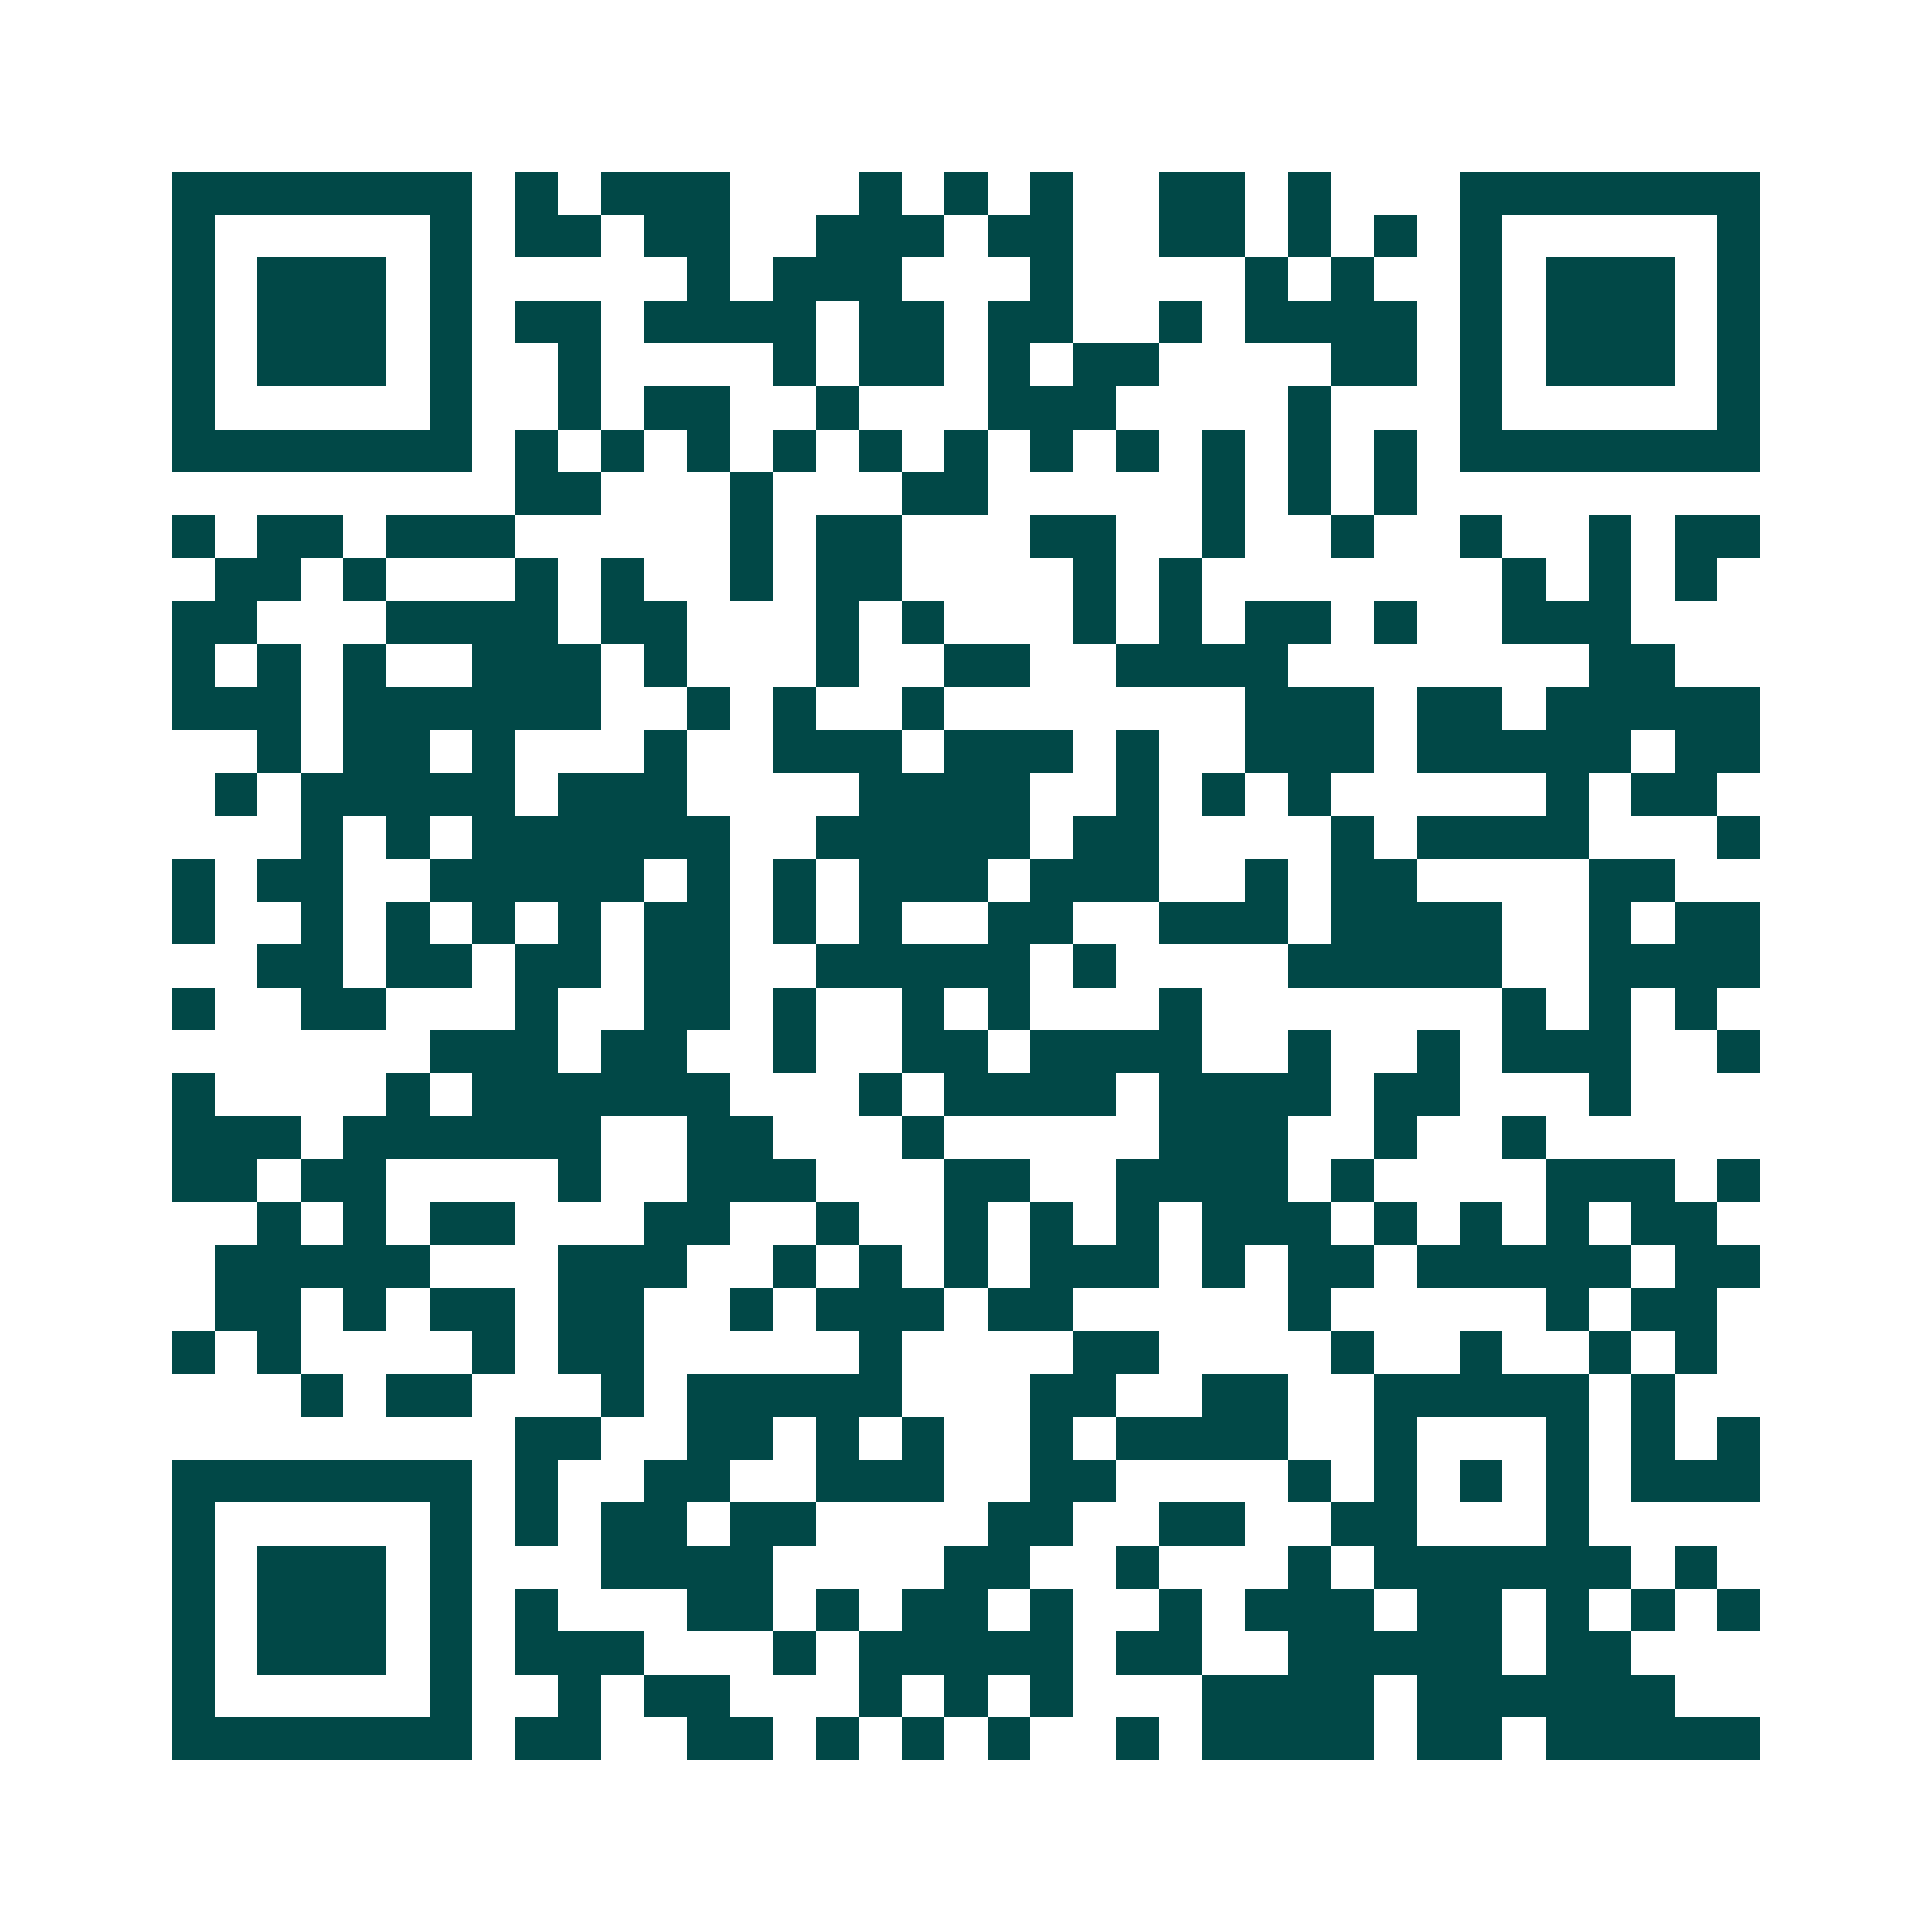 <svg xmlns="http://www.w3.org/2000/svg" width="200" height="200" viewBox="0 0 45 45" shape-rendering="crispEdges"><path fill="#ffffff" d="M0 0h45v45H0z"/><path stroke="#014847" d="M4 4.5h7m1 0h1m1 0h3m3 0h1m1 0h1m1 0h1m2 0h2m1 0h1m3 0h7M4 5.5h1m5 0h1m1 0h2m1 0h2m2 0h3m1 0h2m2 0h2m1 0h1m1 0h1m1 0h1m5 0h1M4 6.5h1m1 0h3m1 0h1m5 0h1m1 0h3m3 0h1m4 0h1m1 0h1m2 0h1m1 0h3m1 0h1M4 7.5h1m1 0h3m1 0h1m1 0h2m1 0h4m1 0h2m1 0h2m2 0h1m1 0h4m1 0h1m1 0h3m1 0h1M4 8.5h1m1 0h3m1 0h1m2 0h1m4 0h1m1 0h2m1 0h1m1 0h2m4 0h2m1 0h1m1 0h3m1 0h1M4 9.5h1m5 0h1m2 0h1m1 0h2m2 0h1m3 0h3m4 0h1m3 0h1m5 0h1M4 10.5h7m1 0h1m1 0h1m1 0h1m1 0h1m1 0h1m1 0h1m1 0h1m1 0h1m1 0h1m1 0h1m1 0h1m1 0h7M12 11.5h2m3 0h1m3 0h2m5 0h1m1 0h1m1 0h1M4 12.5h1m1 0h2m1 0h3m5 0h1m1 0h2m3 0h2m2 0h1m2 0h1m2 0h1m2 0h1m1 0h2M5 13.5h2m1 0h1m3 0h1m1 0h1m2 0h1m1 0h2m4 0h1m1 0h1m7 0h1m1 0h1m1 0h1M4 14.5h2m3 0h4m1 0h2m3 0h1m1 0h1m3 0h1m1 0h1m1 0h2m1 0h1m2 0h3M4 15.5h1m1 0h1m1 0h1m2 0h3m1 0h1m3 0h1m2 0h2m2 0h4m7 0h2M4 16.5h3m1 0h6m2 0h1m1 0h1m2 0h1m7 0h3m1 0h2m1 0h5M6 17.5h1m1 0h2m1 0h1m3 0h1m2 0h3m1 0h3m1 0h1m2 0h3m1 0h5m1 0h2M5 18.5h1m1 0h5m1 0h3m4 0h4m2 0h1m1 0h1m1 0h1m5 0h1m1 0h2M7 19.5h1m1 0h1m1 0h6m2 0h5m1 0h2m4 0h1m1 0h4m3 0h1M4 20.5h1m1 0h2m2 0h5m1 0h1m1 0h1m1 0h3m1 0h3m2 0h1m1 0h2m4 0h2M4 21.5h1m2 0h1m1 0h1m1 0h1m1 0h1m1 0h2m1 0h1m1 0h1m2 0h2m2 0h3m1 0h4m2 0h1m1 0h2M6 22.5h2m1 0h2m1 0h2m1 0h2m2 0h5m1 0h1m4 0h5m2 0h4M4 23.5h1m2 0h2m3 0h1m2 0h2m1 0h1m2 0h1m1 0h1m3 0h1m7 0h1m1 0h1m1 0h1M10 24.5h3m1 0h2m2 0h1m2 0h2m1 0h4m2 0h1m2 0h1m1 0h3m2 0h1M4 25.5h1m4 0h1m1 0h6m3 0h1m1 0h4m1 0h4m1 0h2m3 0h1M4 26.5h3m1 0h6m2 0h2m3 0h1m5 0h3m2 0h1m2 0h1M4 27.5h2m1 0h2m4 0h1m2 0h3m3 0h2m2 0h4m1 0h1m4 0h3m1 0h1M6 28.5h1m1 0h1m1 0h2m3 0h2m2 0h1m2 0h1m1 0h1m1 0h1m1 0h3m1 0h1m1 0h1m1 0h1m1 0h2M5 29.5h5m3 0h3m2 0h1m1 0h1m1 0h1m1 0h3m1 0h1m1 0h2m1 0h5m1 0h2M5 30.5h2m1 0h1m1 0h2m1 0h2m2 0h1m1 0h3m1 0h2m5 0h1m5 0h1m1 0h2M4 31.5h1m1 0h1m4 0h1m1 0h2m5 0h1m4 0h2m4 0h1m2 0h1m2 0h1m1 0h1M7 32.5h1m1 0h2m3 0h1m1 0h5m3 0h2m2 0h2m2 0h5m1 0h1M12 33.5h2m2 0h2m1 0h1m1 0h1m2 0h1m1 0h4m2 0h1m3 0h1m1 0h1m1 0h1M4 34.5h7m1 0h1m2 0h2m2 0h3m2 0h2m4 0h1m1 0h1m1 0h1m1 0h1m1 0h3M4 35.5h1m5 0h1m1 0h1m1 0h2m1 0h2m4 0h2m2 0h2m2 0h2m3 0h1M4 36.5h1m1 0h3m1 0h1m3 0h4m4 0h2m2 0h1m3 0h1m1 0h6m1 0h1M4 37.5h1m1 0h3m1 0h1m1 0h1m3 0h2m1 0h1m1 0h2m1 0h1m2 0h1m1 0h3m1 0h2m1 0h1m1 0h1m1 0h1M4 38.5h1m1 0h3m1 0h1m1 0h3m3 0h1m1 0h5m1 0h2m2 0h5m1 0h2M4 39.5h1m5 0h1m2 0h1m1 0h2m3 0h1m1 0h1m1 0h1m3 0h4m1 0h6M4 40.5h7m1 0h2m2 0h2m1 0h1m1 0h1m1 0h1m2 0h1m1 0h4m1 0h2m1 0h5"/></svg>
